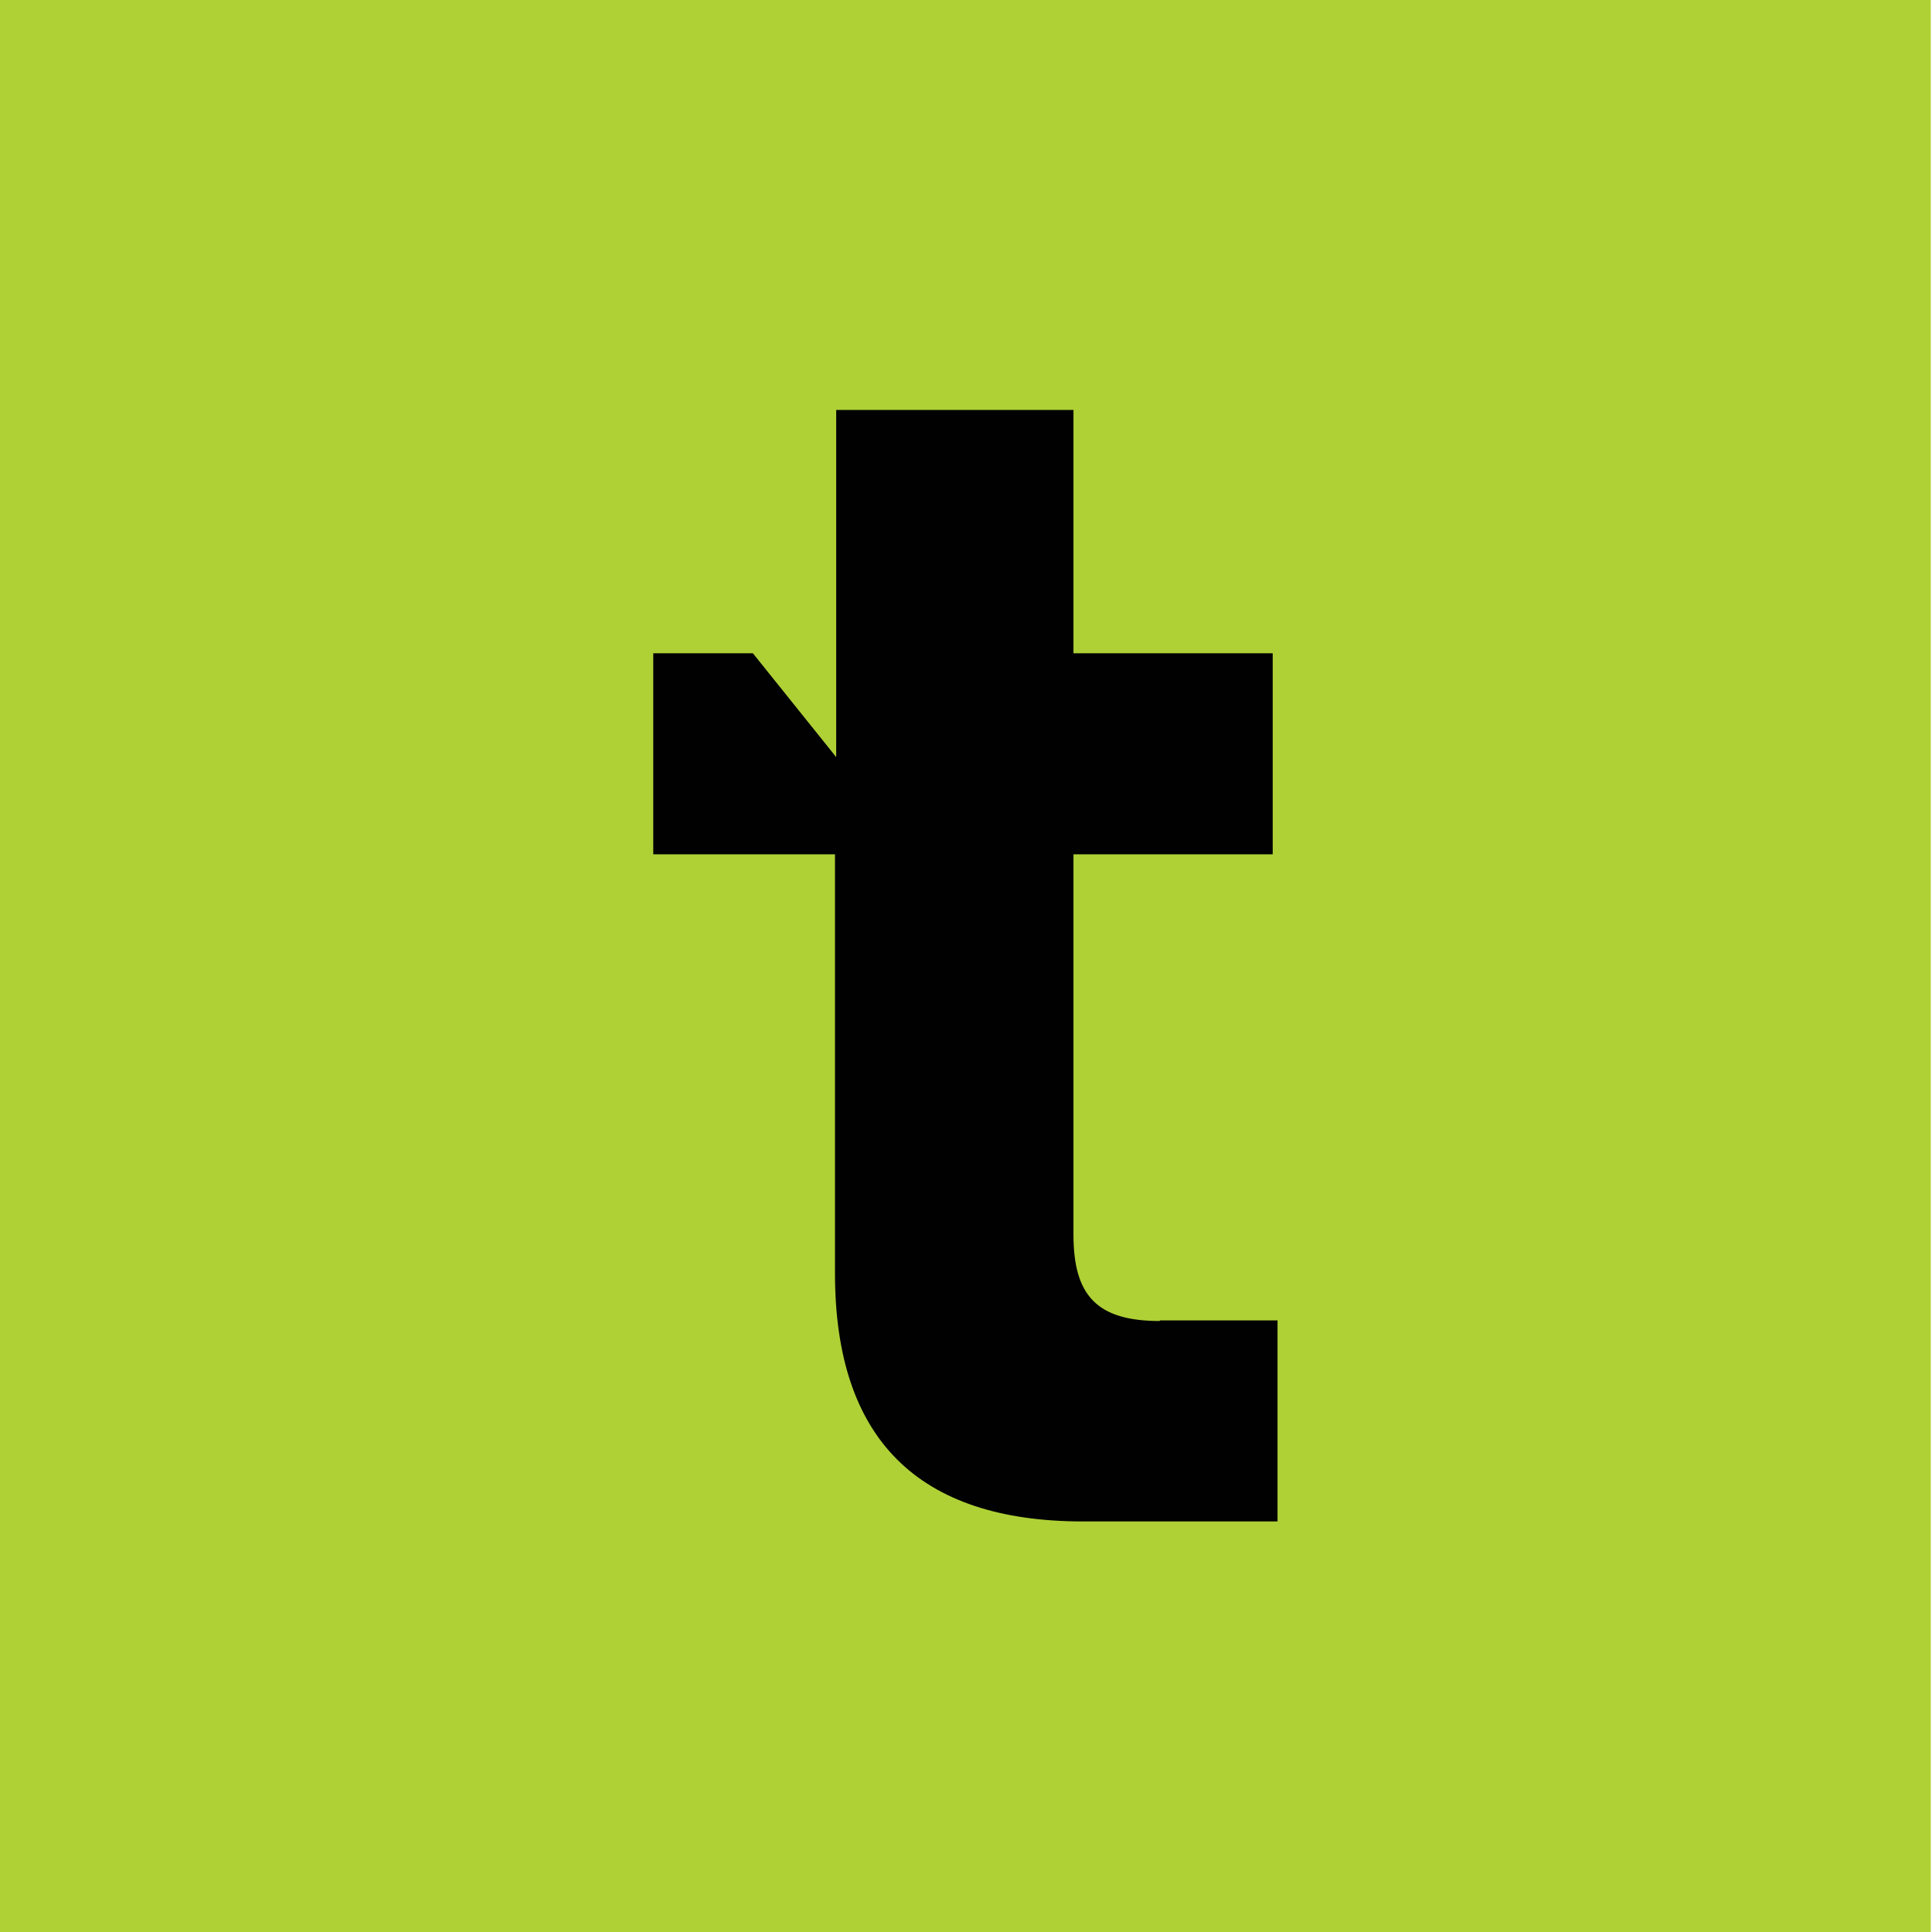 <?xml version="1.0" encoding="UTF-8"?> <svg xmlns="http://www.w3.org/2000/svg" xmlns:xlink="http://www.w3.org/1999/xlink" version="1.1" id="Layer_1" x="0px" y="0px" viewBox="0 0 32 32" style="enable-background:new 0 0 32 32;" xml:space="preserve"> <style type="text/css"> .st0{fill:#AFD136;} .st1{fill:#010101;} </style> <rect x="-0.17" y="-0.17" class="st0" width="32.15" height="32.26"></rect> <path class="st1" d="M19.21,21.88c-1.04,0-1.43-0.42-1.43-1.43v-6.3h3.3v-3.33h-3.3V6.79h-3.93v5.75l-1.38-1.72h-1.65v3.33h3.01 v6.94c0,2.74,1.37,4.11,4.11,4.11h3.22v-3.33H19.21z"></path> </svg> 